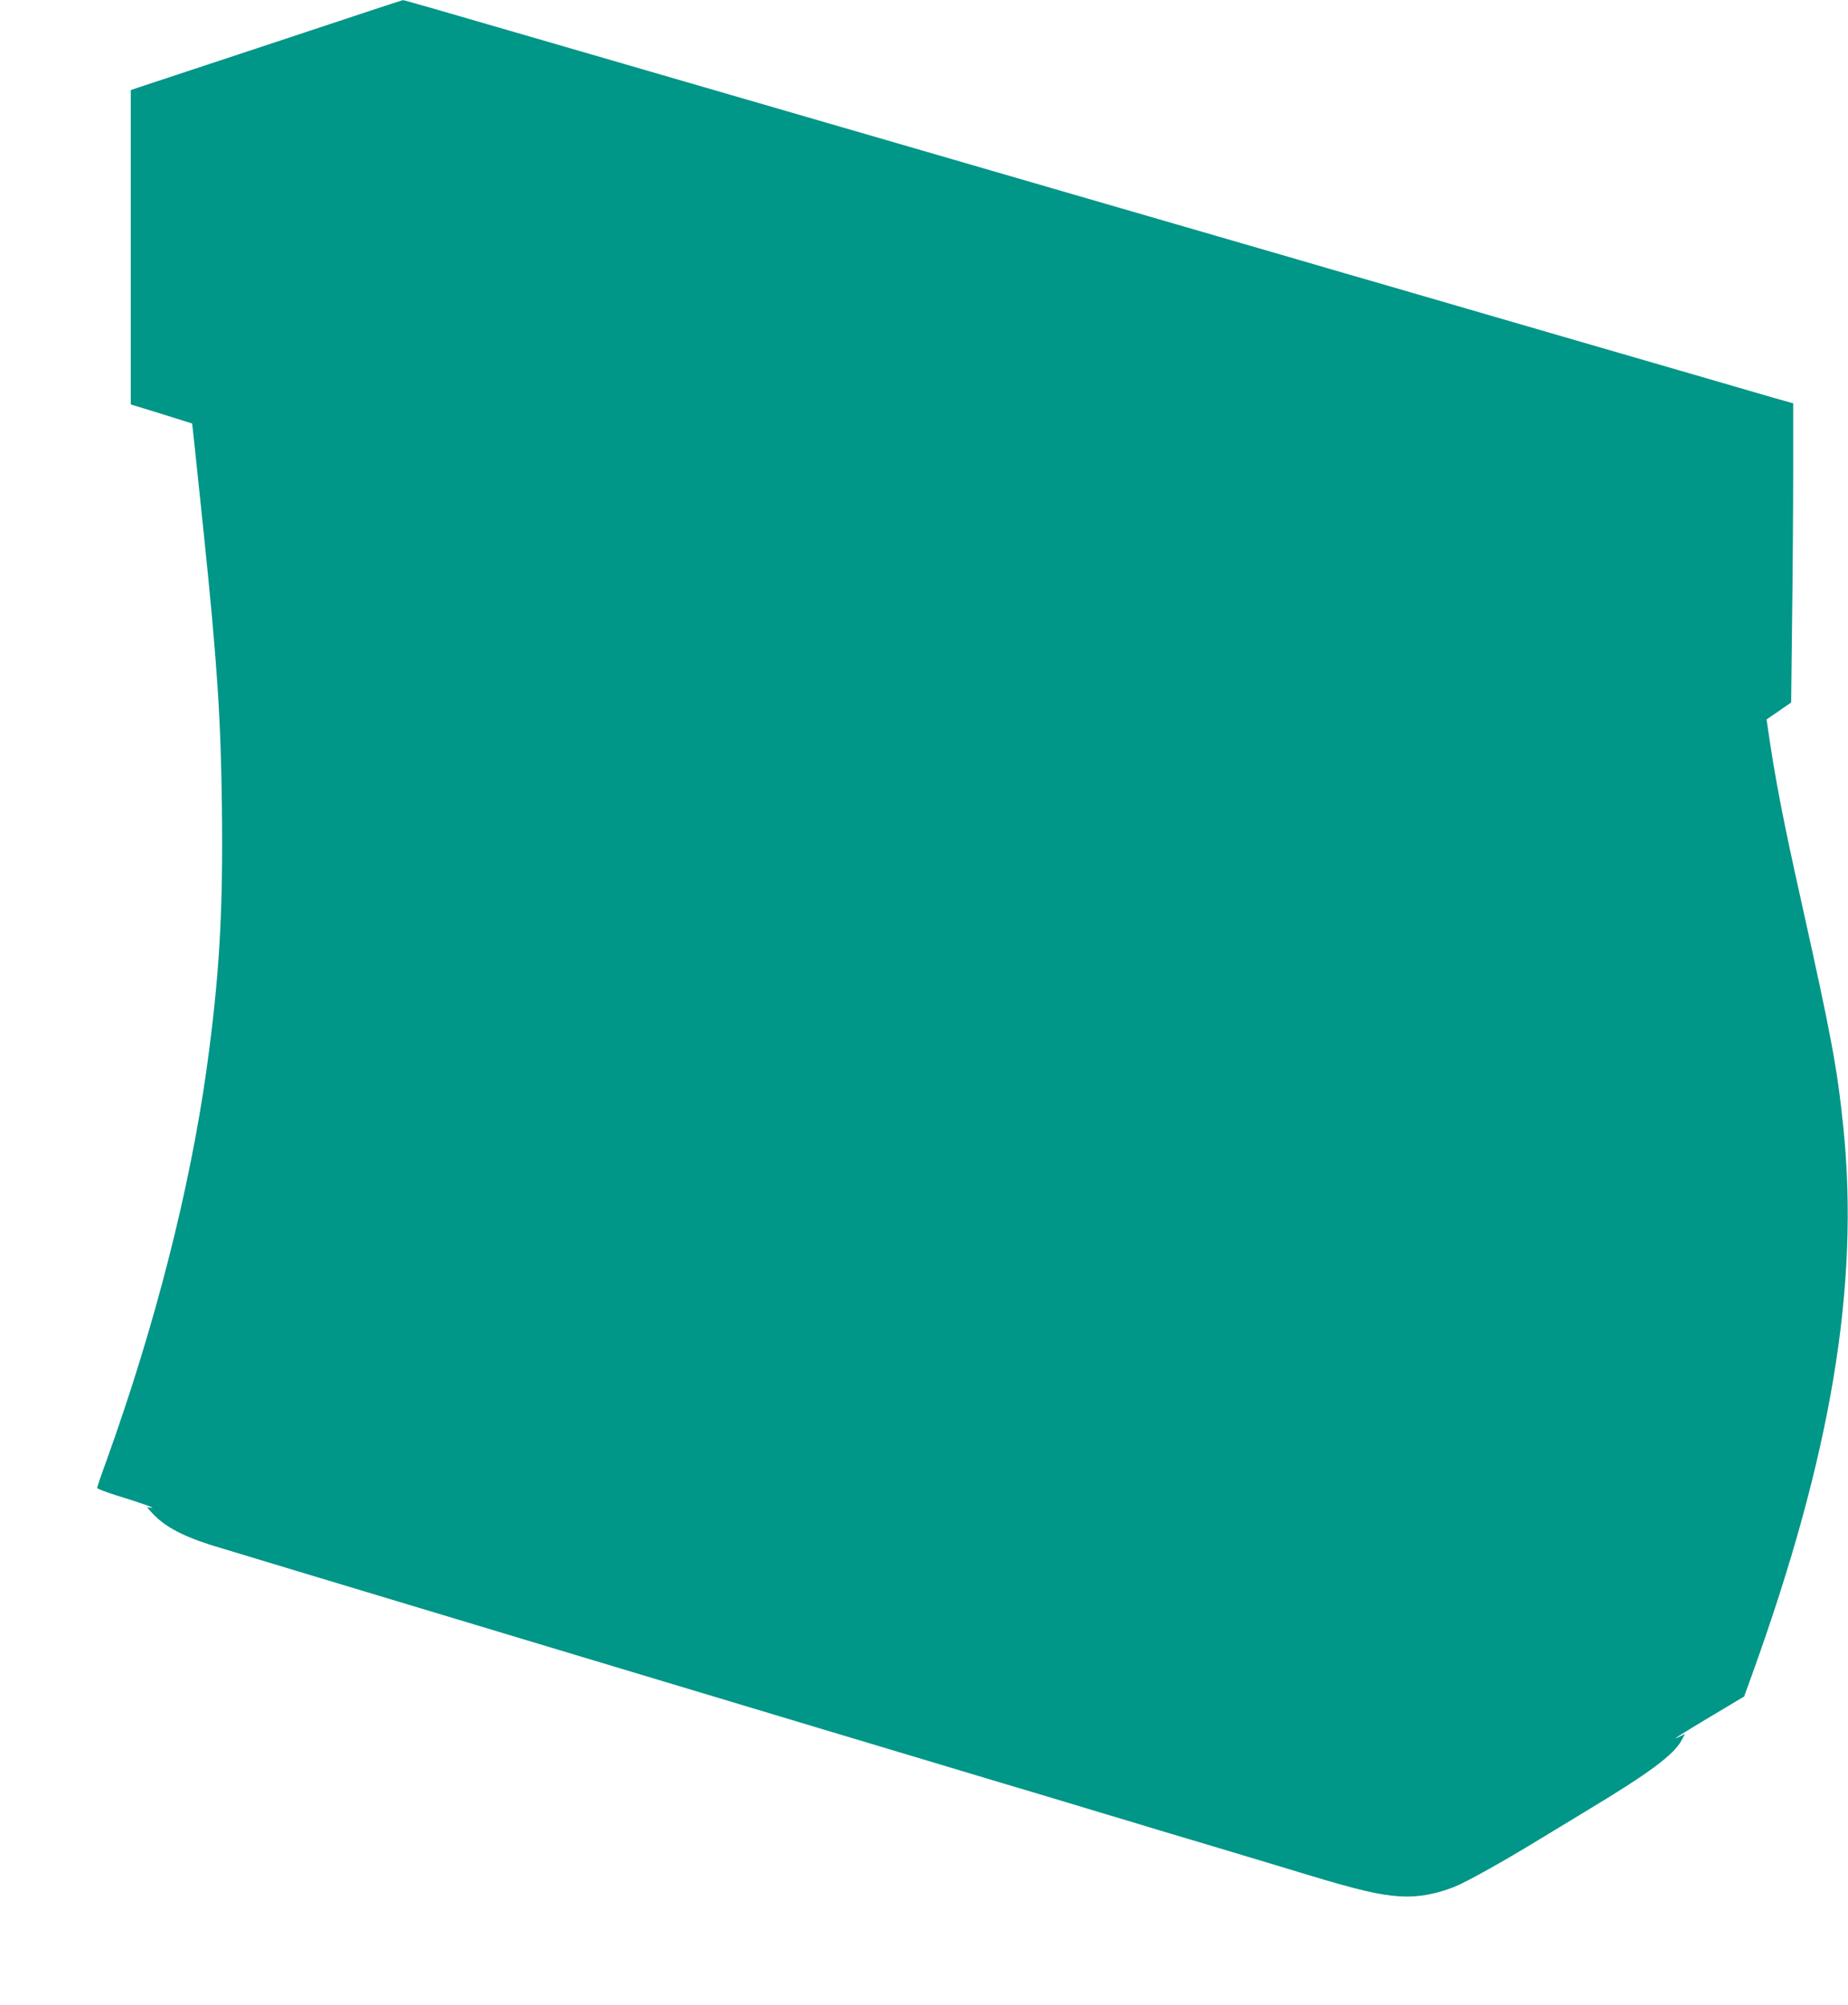 <?xml version="1.0" standalone="no"?>
<!DOCTYPE svg PUBLIC "-//W3C//DTD SVG 20010904//EN"
 "http://www.w3.org/TR/2001/REC-SVG-20010904/DTD/svg10.dtd">
<svg version="1.0" xmlns="http://www.w3.org/2000/svg"
 width="1180pt" height="1280pt" viewBox="0 0 1180 1280"
 preserveAspectRatio="xMidYMid meet">
<g transform="translate(0,1280) scale(0.1,-0.1)"
fill="#009688" stroke="none">
<path d="M1865 12566 c-385 -127 -774 -256 -865 -286 l-165 -55 0 -1003 0
-1004 195 -60 c107 -34 196 -61 197 -62 0 -1 8 -71 17 -156 9 -85 34 -326 56
-535 87 -839 110 -1189 117 -1760 8 -667 -16 -1079 -97 -1665 -108 -774 -331
-1647 -641 -2508 -33 -90 -59 -167 -59 -172 0 -4 53 -25 117 -45 163 -50 263
-86 230 -81 l-28 3 23 -26 c78 -90 188 -152 388 -216 84 -27 4022 -1212 5073
-1526 53 -16 141 -42 195 -58 53 -16 143 -43 200 -60 56 -17 148 -45 205 -62
56 -17 145 -43 197 -59 52 -16 140 -42 195 -59 102 -30 570 -170 725 -217 47
-14 135 -41 195 -59 329 -100 477 -135 605 -142 114 -7 224 13 345 60 78 31
313 162 545 304 63 38 203 123 310 188 392 236 549 353 597 444 l22 41 -32
-16 c-72 -36 0 10 199 129 l211 126 48 133 c508 1406 689 2490 585 3503 -39
377 -76 576 -265 1425 -120 538 -170 794 -219 1136 l-6 41 79 54 78 54 6 530
c4 291 7 721 7 955 l0 425 -128 36 c-70 20 -300 87 -512 149 -212 61 -506 147
-655 190 -148 43 -427 124 -620 180 -192 56 -489 142 -660 192 -170 49 -433
125 -582 169 -960 278 -1857 539 -2408 699 -148 43 -427 124 -620 180 -192 56
-471 137 -620 180 -148 43 -551 160 -895 260 -1021 297 -1171 340 -1178 339
-4 0 -322 -105 -707 -233z"/>
</g>
</svg>
